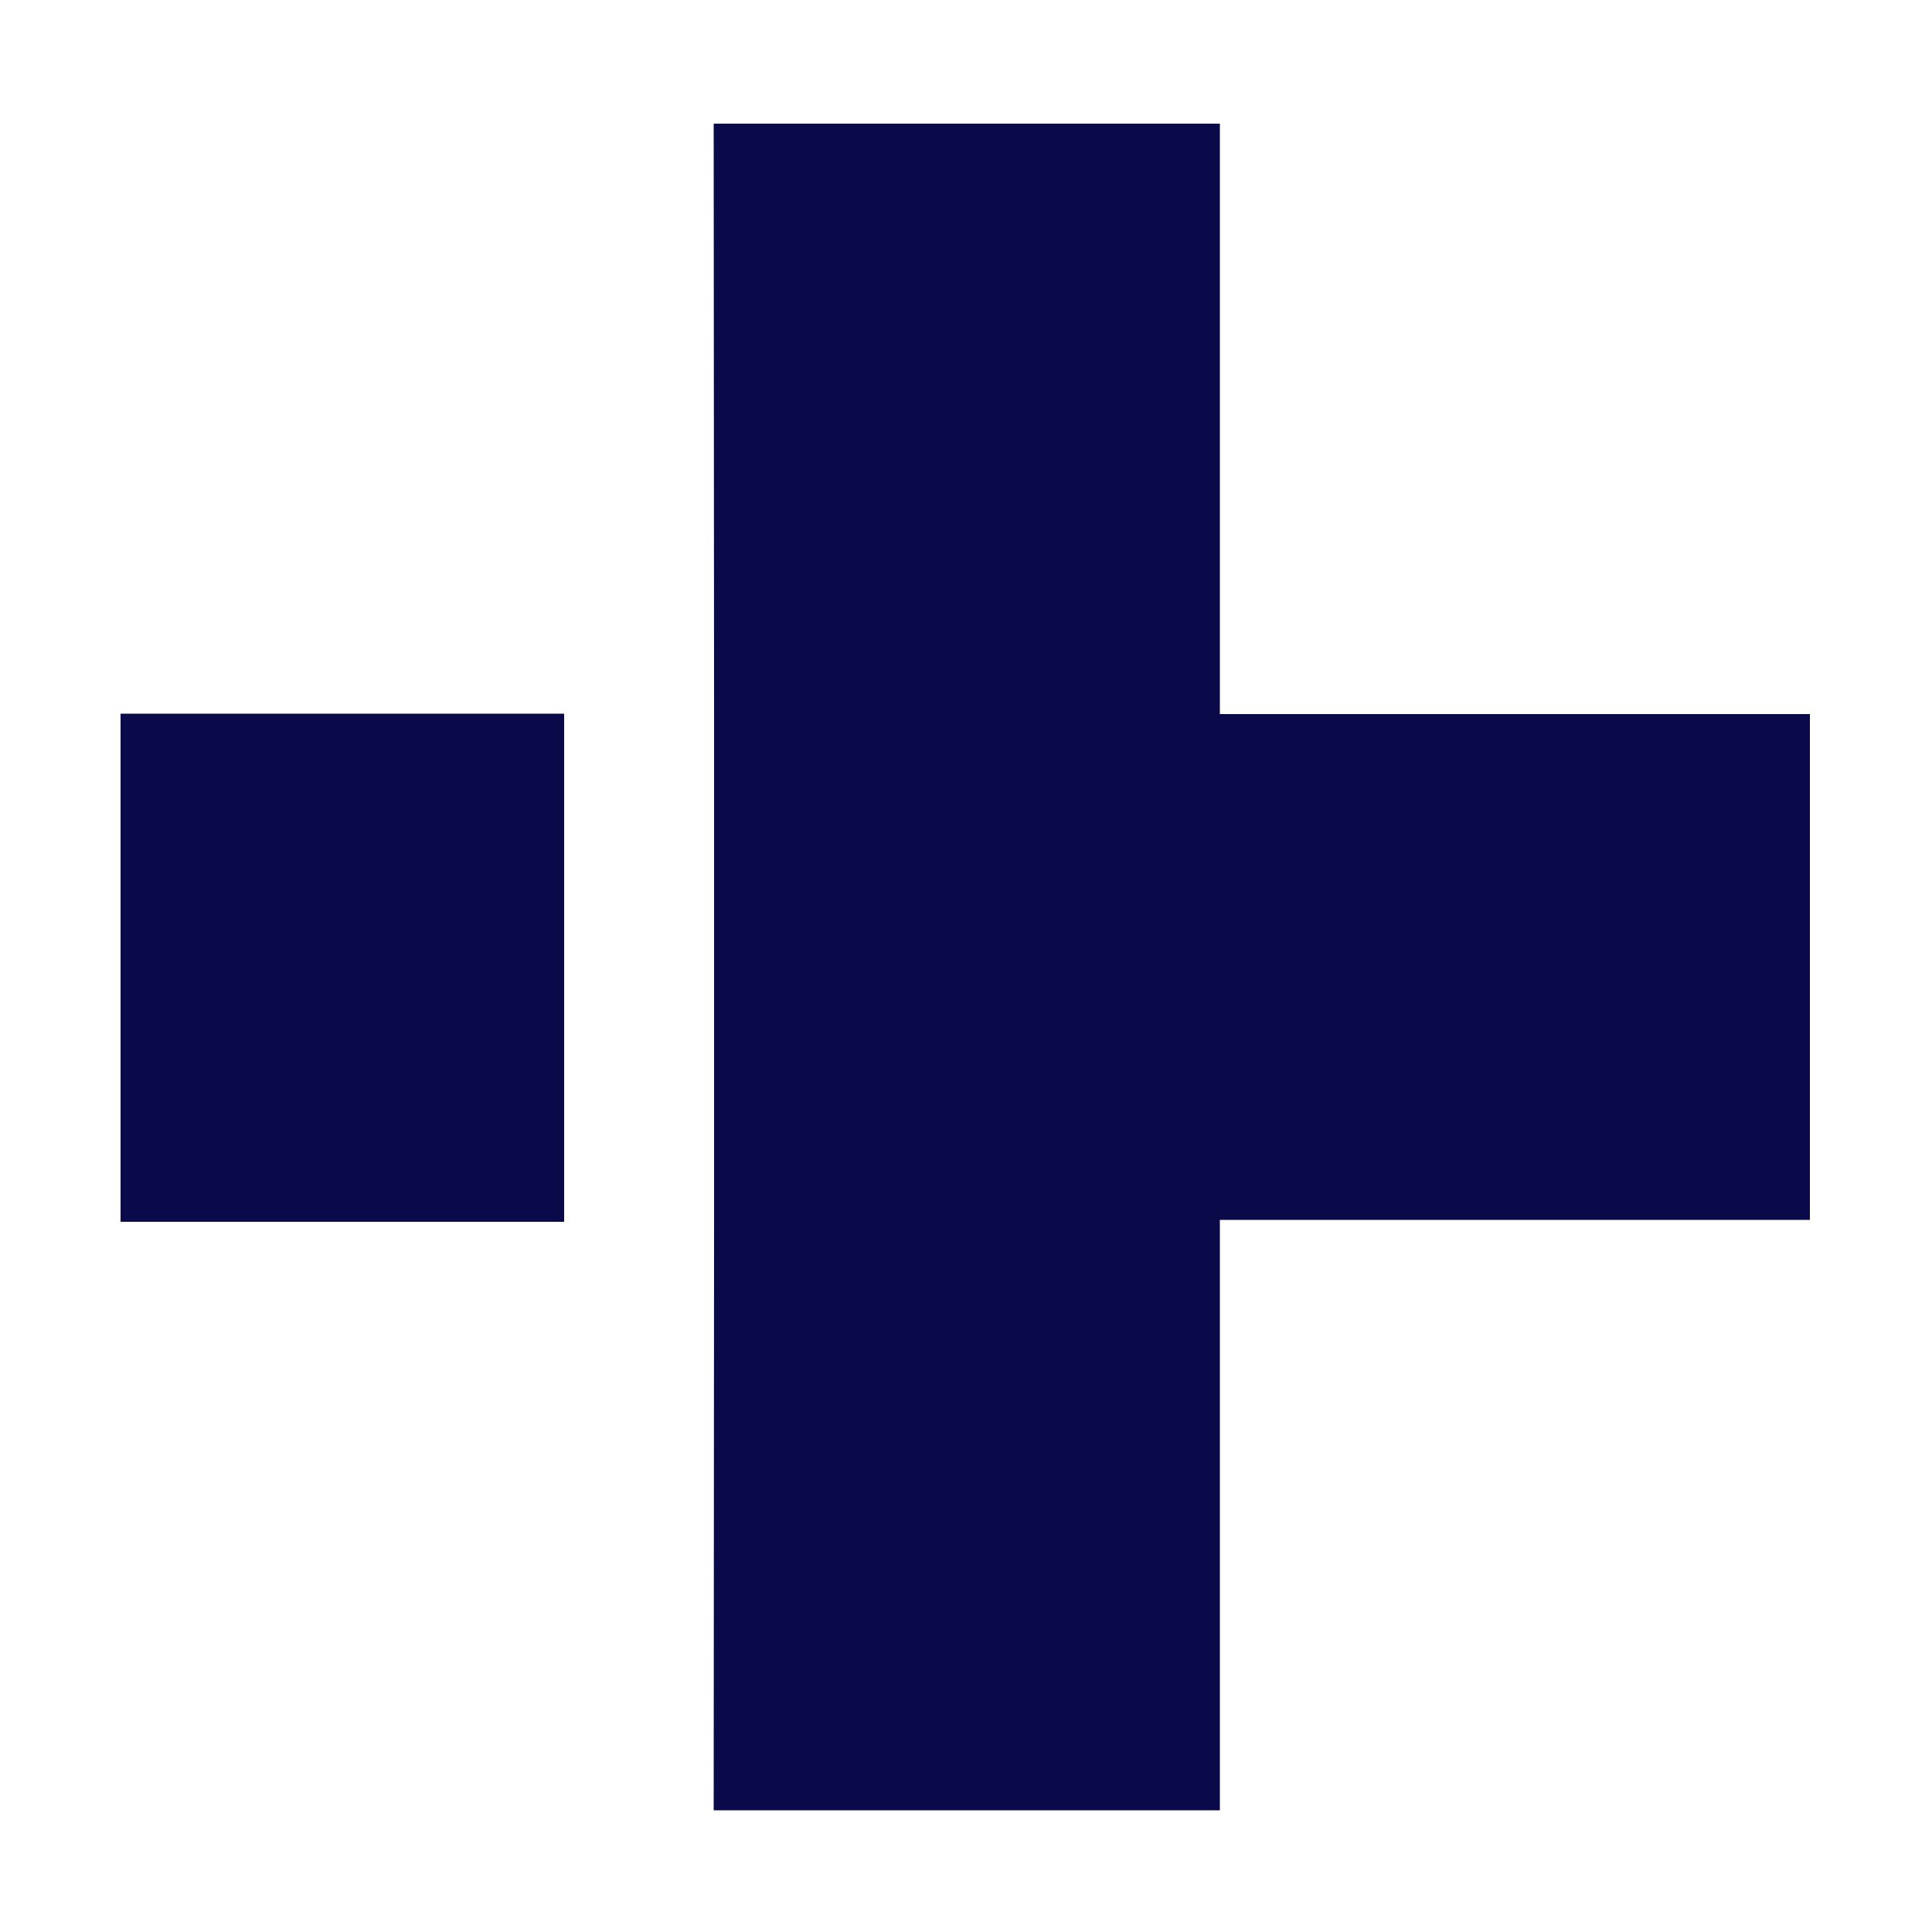 <?xml version="1.0" encoding="UTF-8"?>
<svg data-bbox="31.2 32 437.2 436.5" viewBox="0 0 500 500" xmlns="http://www.w3.org/2000/svg" data-type="color">
    <g>
        <path fill="#0a0a4b" d="M146 184.7v131.5H31.2V184.7z" data-color="1"/>
        <path fill="#0a0a4b" d="m184.7 32 .1 152.8v130.9l-.1 152.8h131V315.7h152.7V184.8H315.7V32z" data-color="1"/>
    </g>
</svg>
